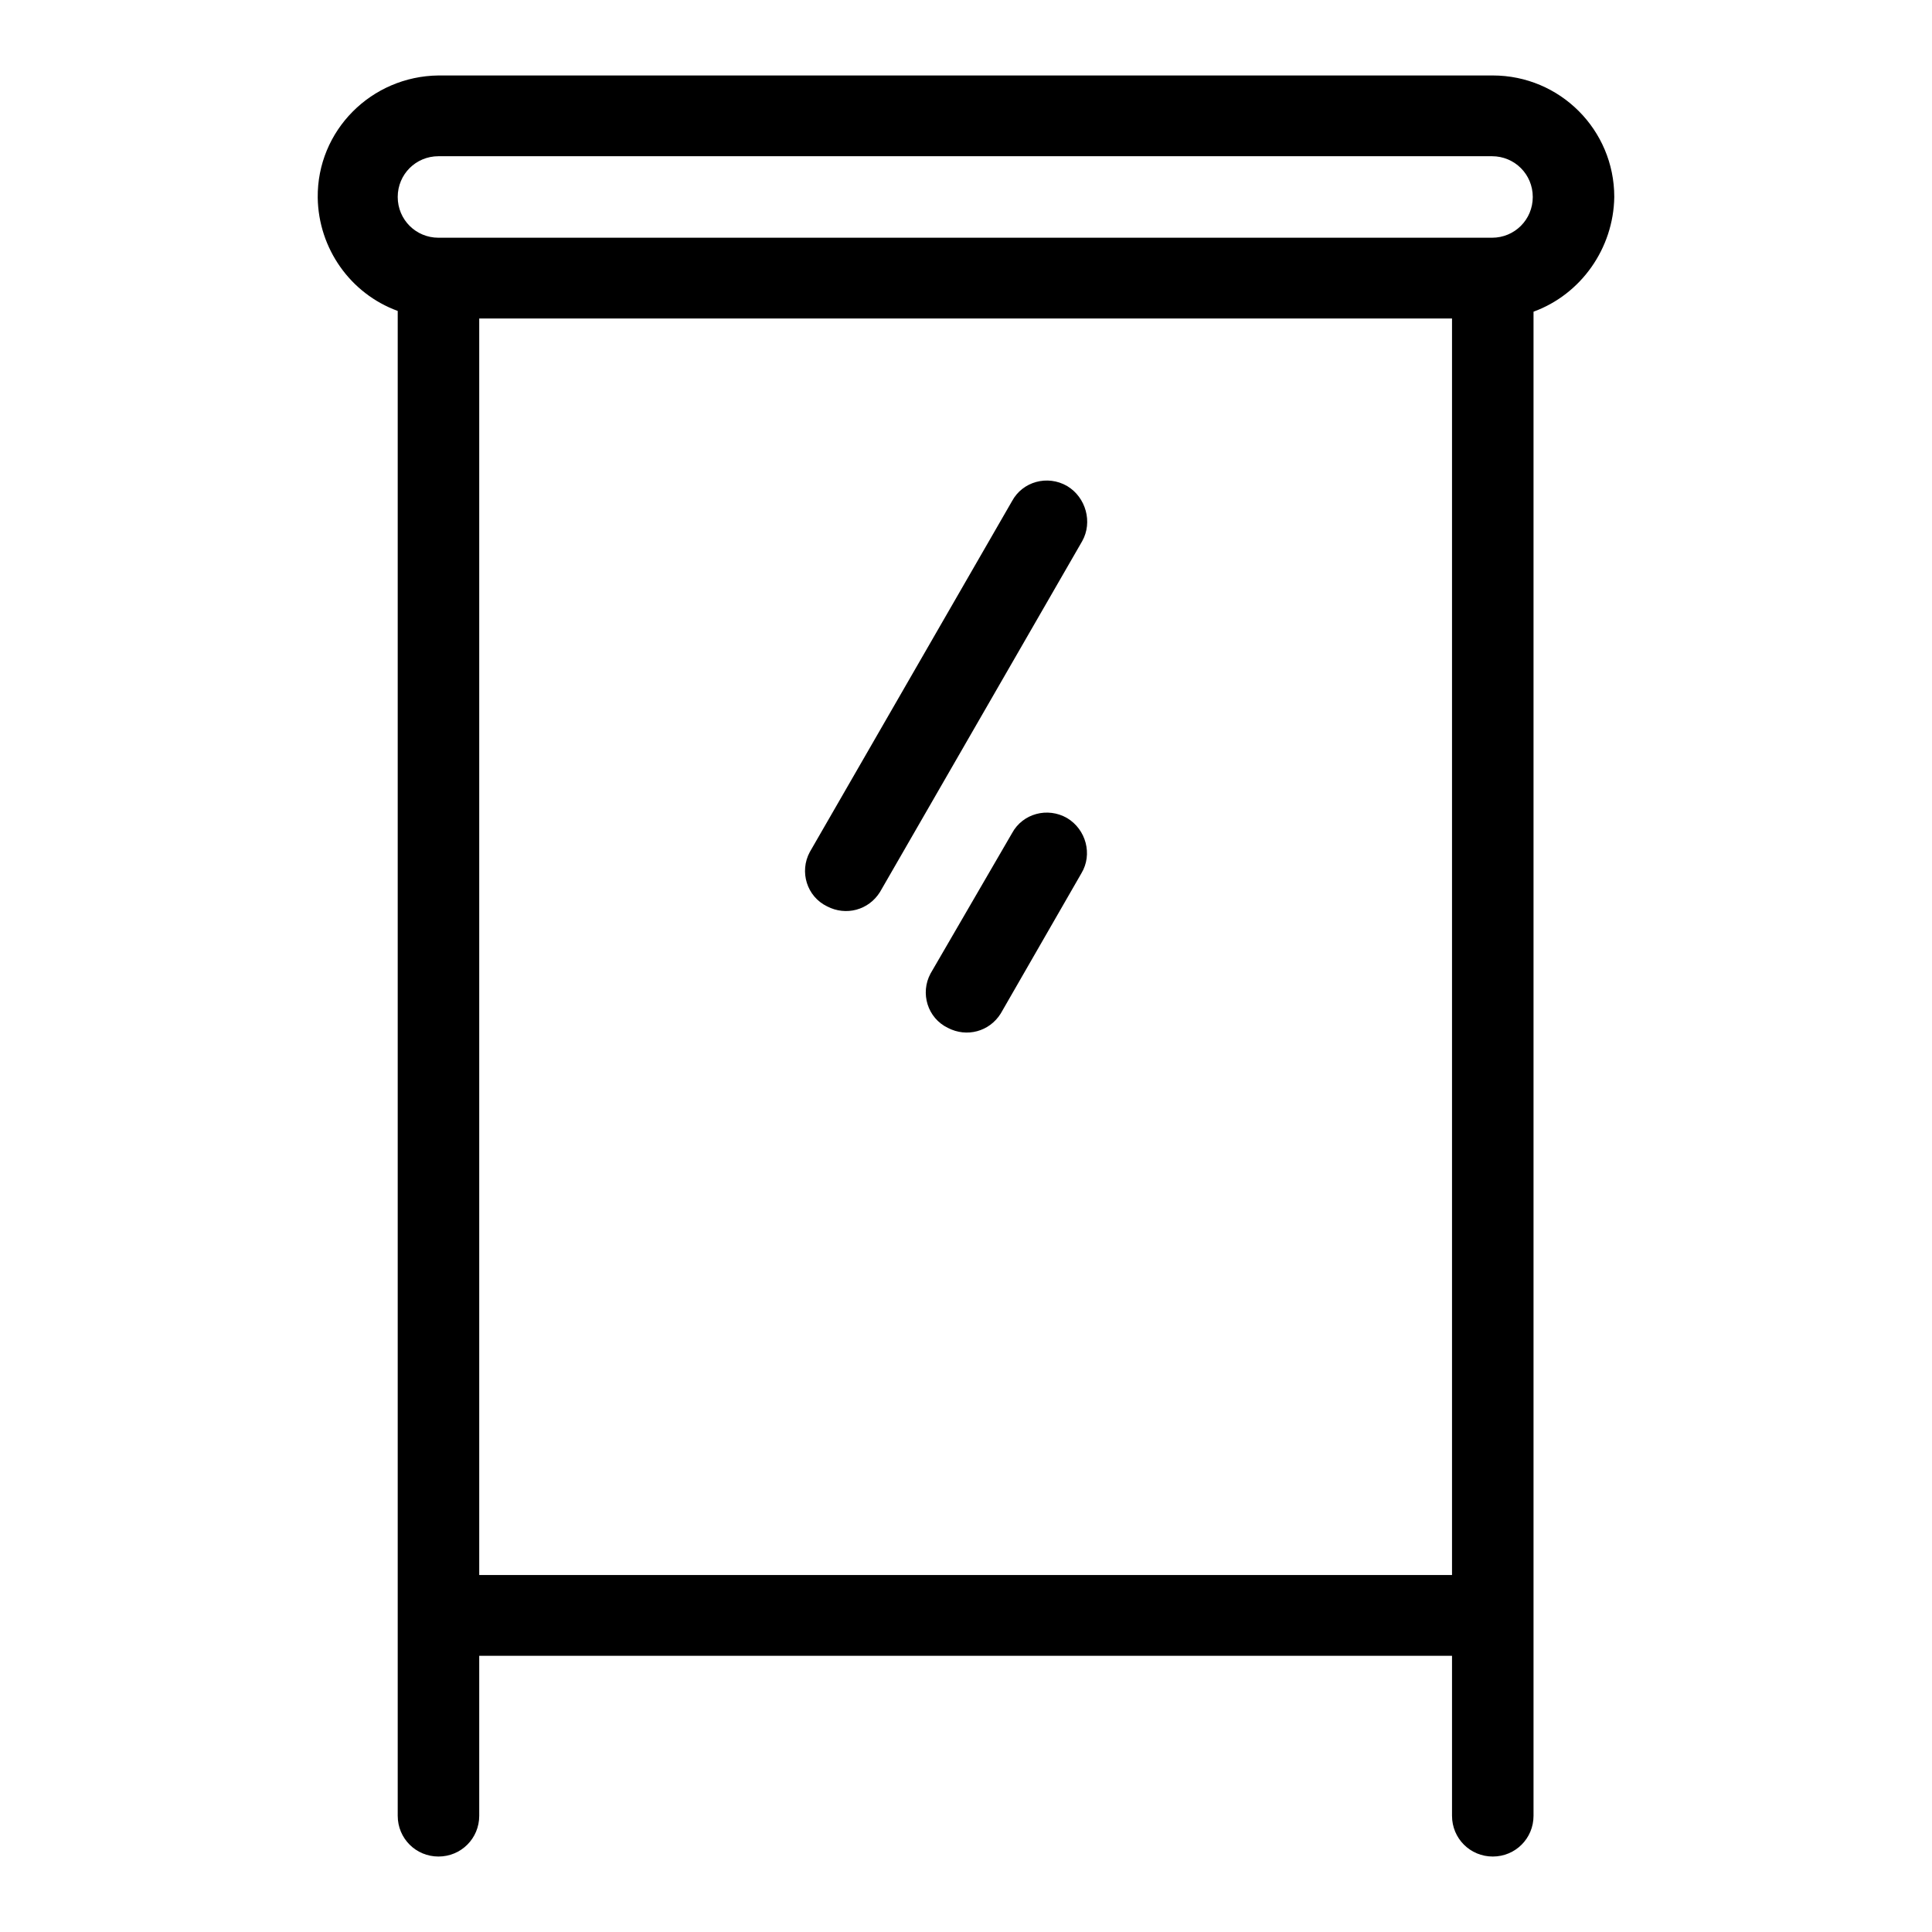 <?xml version="1.0" encoding="utf-8"?>
<!-- Svg Vector Icons : http://www.onlinewebfonts.com/icon -->
<!DOCTYPE svg PUBLIC "-//W3C//DTD SVG 1.1//EN" "http://www.w3.org/Graphics/SVG/1.1/DTD/svg11.dtd">
<svg version="1.1" xmlns="http://www.w3.org/2000/svg" xmlns:xlink="http://www.w3.org/1999/xlink" x="0px" y="0px" viewBox="0 0 256 256" enable-background="new 0 0 256 256" xml:space="preserve">
<g> <path fill="#000000" d="M141.4,64.4c-2.6-1.5-5.9-0.6-7.3,2c0,0,0,0,0,0l-26.8,46.5c-1.4,2.6-0.4,5.9,2.3,7.2 c2.5,1.3,5.5,0.5,7-1.9l26.8-46.5C144.8,69.2,143.9,65.9,141.4,64.4C141.4,64.4,141.4,64.4,141.4,64.4L141.4,64.4z M141.4,108.4 c-2.6-1.5-5.9-0.6-7.3,2c0,0,0,0,0,0L123.3,129c-1.4,2.6-0.4,5.9,2.3,7.2c2.5,1.3,5.5,0.5,7-1.9l10.7-18.6 C144.8,113.2,143.9,109.9,141.4,108.4C141.4,108.4,141.4,108.4,141.4,108.4z"/> <path fill="#000000" d="M213.9,26.1c0-8.9-7.2-16.1-16.1-16.1H58.1c-8.9,0.1-16.1,7.3-16,16.2c0.1,6.7,4.3,12.7,10.6,15v199.4 c0,3,2.4,5.4,5.4,5.4c3,0,5.4-2.4,5.4-5.4c0,0,0,0,0,0v-21.2h128.9v21.2c0,3,2.4,5.4,5.4,5.4s5.4-2.4,5.4-5.4l0,0V41.3 C209.5,39,213.8,32.9,213.9,26.1z M63.5,208.7V42.2h128.9v166.5H63.5z M197.7,31.5H58.1c-3,0-5.4-2.4-5.4-5.4c0-3,2.4-5.4,5.4-5.4 h139.6c3,0,5.4,2.4,5.4,5.4C203.1,29.1,200.7,31.5,197.7,31.5L197.7,31.5z"/></g>
</svg>